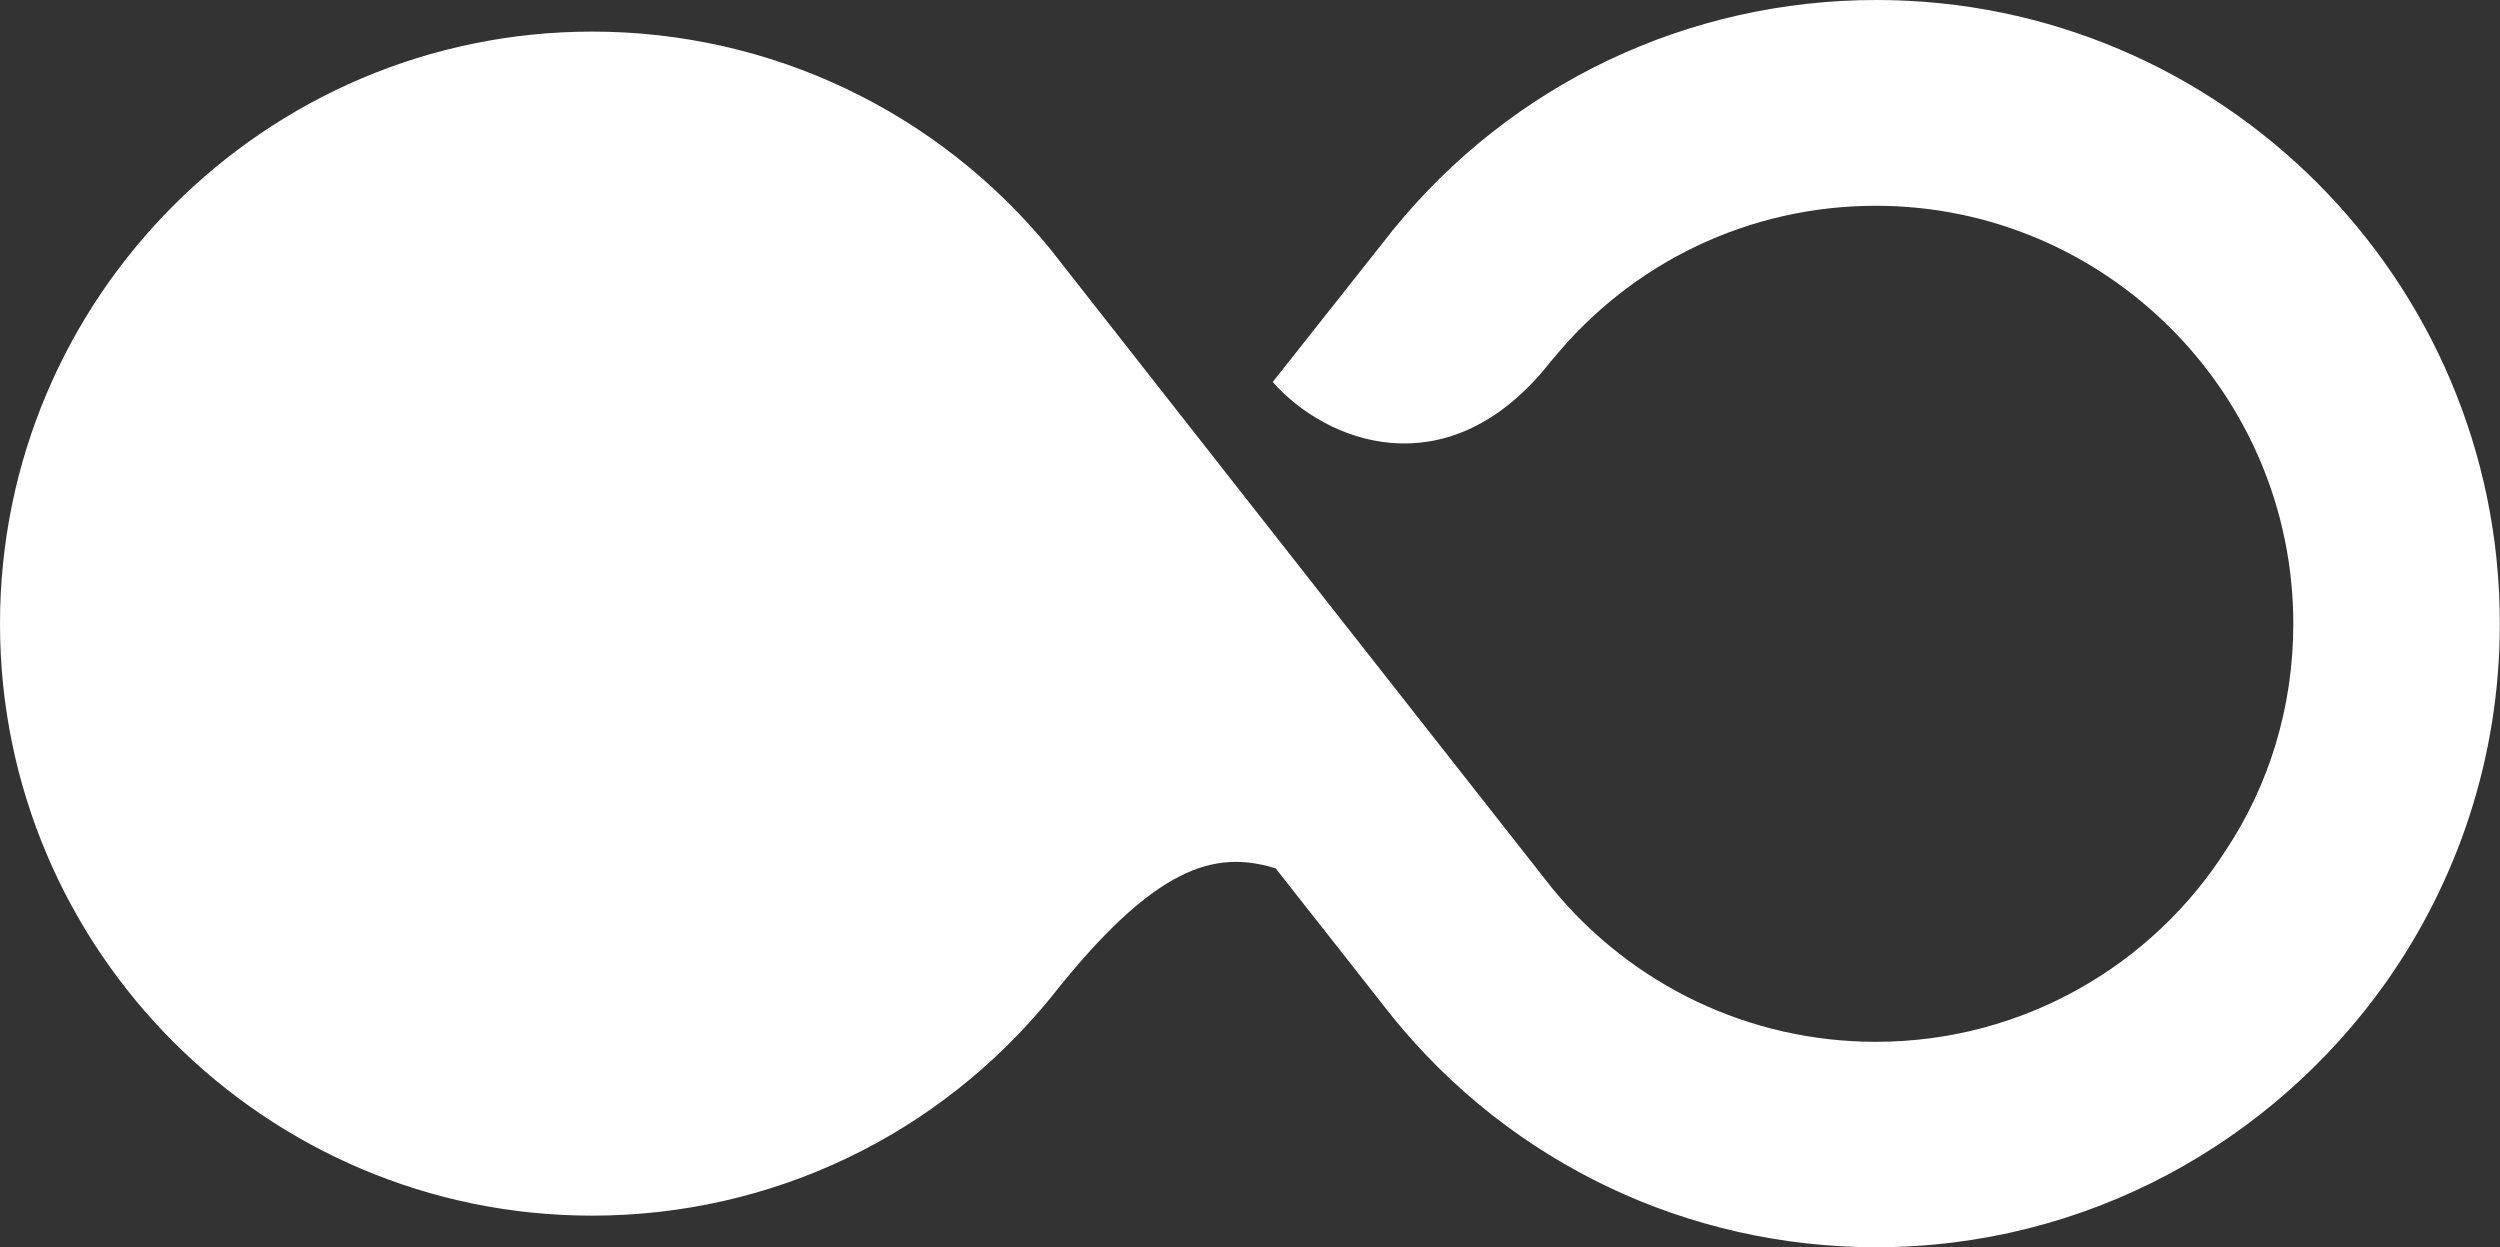<?xml version="1.0" encoding="UTF-8"?>
<svg xmlns="http://www.w3.org/2000/svg" id="Layer_2" data-name="Layer 2" viewBox="0 0 135.34 67.53">
  <rect x="0" y="0" width="135.34" height="67.53" fill="#333333" stroke="none"/>
  <defs>
    <style>
      .cls-1 {
        fill: #fff;
      }
    </style>
  </defs>
  <g id="_識別基本組合" data-name="識別基本組合">
    <path class="cls-1" d="M101.58,0c-10.19,0-19.73,4.52-26.17,12.45l-6.51,8.23c2.93,3.31,9.31,5.7,14.67-.64.1-.14.24-.27.37-.47.07-.07.1-.1.1-.1,4.32-5.3,10.69-8.33,17.51-8.33,12.45,0,22.6,10.15,22.6,22.63,0,4.52-1.32,8.74-3.64,12.24-3.98,6.24-11,10.39-18.96,10.39-6.81,0-13.19-3.04-17.51-8.3l-11.26-14.33h0s-15.83-20.17-15.83-20.17l-.06-.08c-6.12-7.5-15.17-11.81-24.84-11.81C14.38,1.72,0,16.1,0,33.77s14.38,32.04,32.05,32.04c9.67,0,18.72-4.3,24.84-11.81,5.65-7.17,8.89-8,12.17-6.99h0s6.34,8.06,6.34,8.06c6.44,7.93,15.99,12.45,26.17,12.45,11.37,0,21.45-5.67,27.59-14.33,3.88-5.5,6.17-12.18,6.17-19.43C135.34,15.14,120.2,0,101.58,0Z"></path>
  </g>
</svg>
